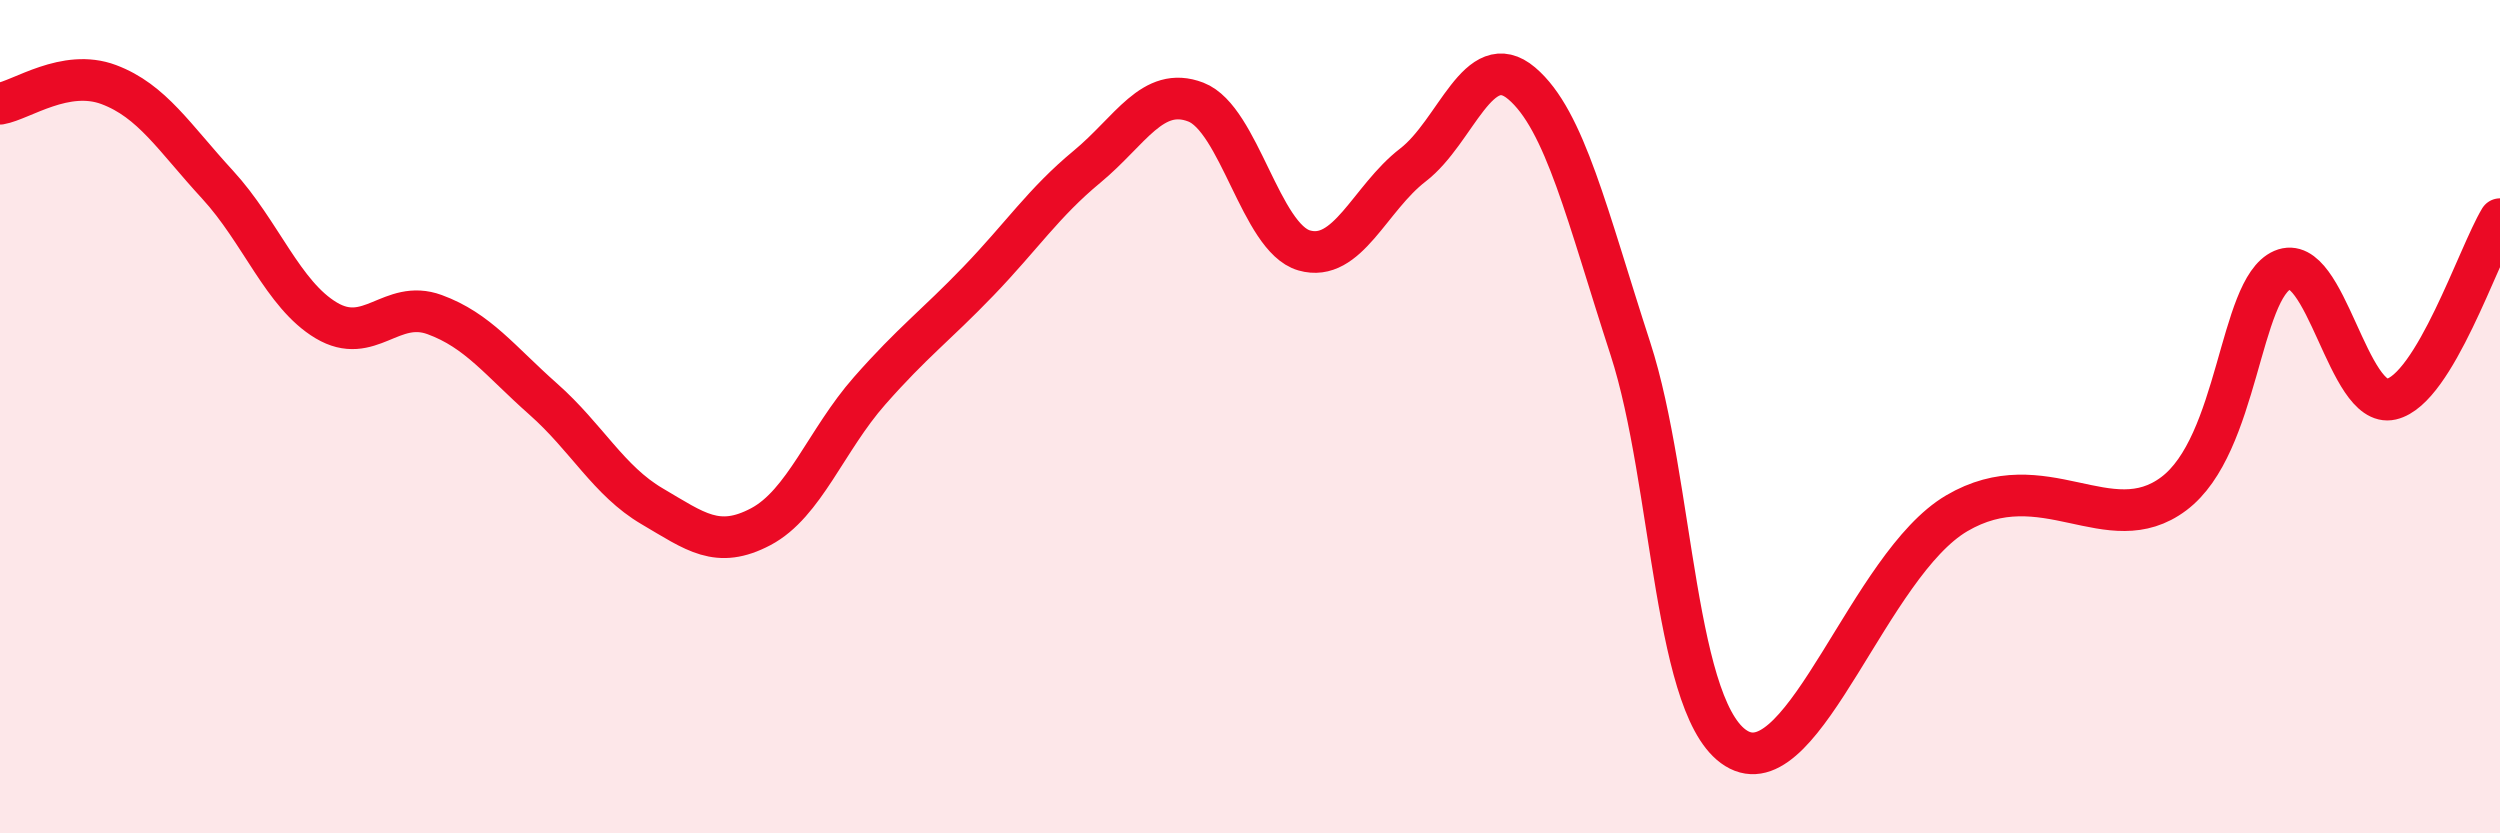 
    <svg width="60" height="20" viewBox="0 0 60 20" xmlns="http://www.w3.org/2000/svg">
      <path
        d="M 0,2.49 C 0.52,2.4 1.57,1.64 2.61,2.03 C 3.65,2.42 4.18,3.3 5.22,4.43 C 6.26,5.56 6.79,7.07 7.83,7.69 C 8.87,8.31 9.39,7.17 10.43,7.55 C 11.47,7.93 12,8.66 13.04,9.58 C 14.08,10.5 14.61,11.54 15.65,12.15 C 16.69,12.76 17.22,13.19 18.26,12.64 C 19.3,12.09 19.83,10.56 20.87,9.38 C 21.91,8.2 22.44,7.83 23.48,6.75 C 24.52,5.67 25.05,4.86 26.09,4 C 27.13,3.14 27.66,2.05 28.7,2.45 C 29.74,2.85 30.26,5.71 31.3,6.01 C 32.34,6.31 32.87,4.76 33.91,3.96 C 34.95,3.16 35.48,1.12 36.52,2 C 37.56,2.88 38.09,5.17 39.13,8.37 C 40.17,11.57 40.17,17.21 41.74,18 C 43.31,18.79 44.87,13.55 46.96,12.32 C 49.05,11.09 50.61,13.02 52.17,11.85 C 53.73,10.68 53.74,6.93 54.78,6.48 C 55.82,6.03 56.35,9.82 57.39,9.58 C 58.43,9.34 59.48,6.12 60,5.26L60 20L0 20Z"
        fill="#EB0A25"
        opacity="0.1"
        stroke-linecap="round"
        stroke-linejoin="round"
      />
      <path
        d="M 0,2.49 C 0.52,2.4 1.57,1.64 2.61,2.03 C 3.65,2.42 4.18,3.3 5.22,4.43 C 6.26,5.56 6.79,7.07 7.83,7.69 C 8.87,8.31 9.39,7.17 10.43,7.55 C 11.47,7.93 12,8.66 13.04,9.58 C 14.08,10.5 14.61,11.54 15.65,12.15 C 16.69,12.76 17.22,13.19 18.26,12.64 C 19.3,12.09 19.83,10.56 20.87,9.38 C 21.91,8.2 22.44,7.83 23.48,6.75 C 24.52,5.67 25.05,4.86 26.09,4 C 27.13,3.14 27.66,2.05 28.7,2.45 C 29.74,2.85 30.26,5.71 31.3,6.01 C 32.34,6.31 32.87,4.76 33.91,3.96 C 34.95,3.16 35.48,1.12 36.52,2 C 37.56,2.88 38.09,5.17 39.13,8.37 C 40.17,11.57 40.17,17.21 41.74,18 C 43.31,18.79 44.87,13.55 46.96,12.32 C 49.05,11.09 50.61,13.02 52.17,11.85 C 53.73,10.68 53.74,6.93 54.78,6.48 C 55.82,6.03 56.35,9.82 57.39,9.58 C 58.43,9.34 59.48,6.12 60,5.26"
        stroke="#EB0A25"
        stroke-width="1"
        fill="none"
        stroke-linecap="round"
        stroke-linejoin="round"
      />
    </svg>
  